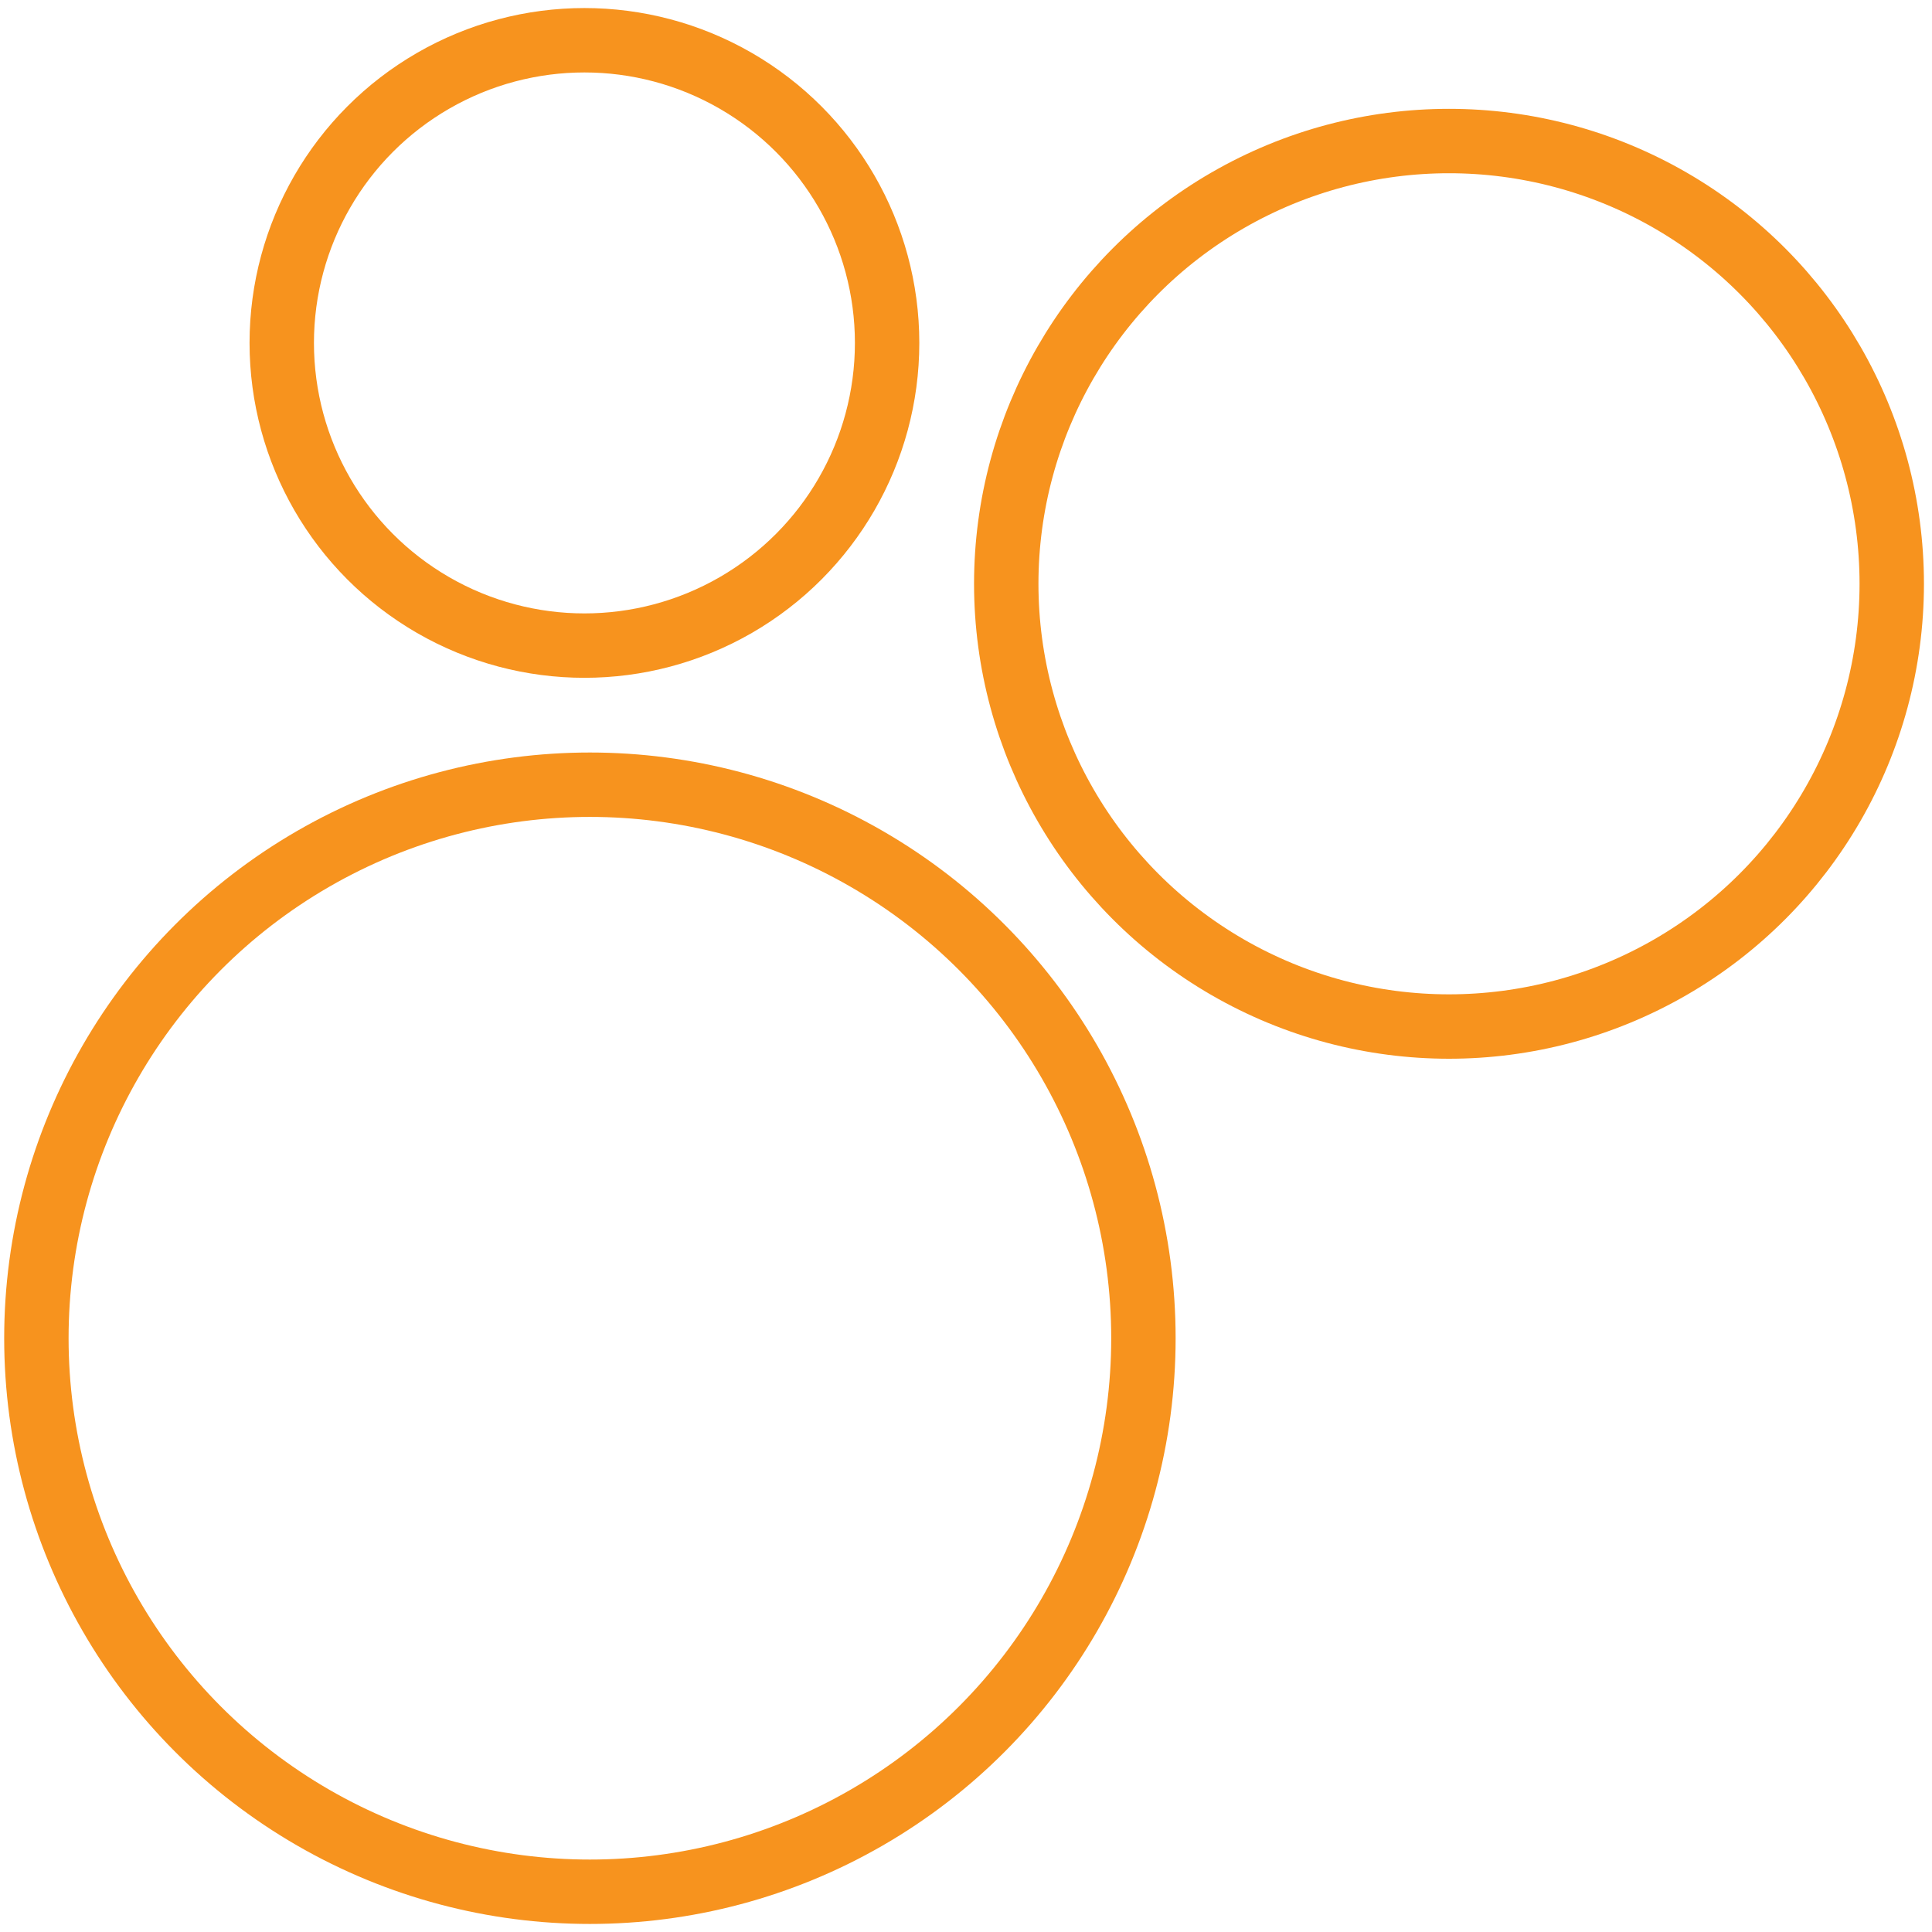<?xml version="1.0" encoding="utf-8"?>
<!-- Generator: Adobe Illustrator 23.0.3, SVG Export Plug-In . SVG Version: 6.00 Build 0)  -->
<svg version="1.1" id="Layer_1" xmlns="http://www.w3.org/2000/svg" xmlns:xlink="http://www.w3.org/1999/xlink" x="0px" y="0px"
	 viewBox="0 0 60 60" style="enable-background:new 0 0 60 60;" xml:space="preserve">
<style type="text/css">
	.st0{fill:none;stroke:#F7931E;stroke-width:2;stroke-miterlimit:10;}
	.st1{fill:none;stroke:#F7931E;stroke-width:2;stroke-linecap:round;stroke-miterlimit:10;}
	.st2{fill:none;stroke:#F7931E;stroke-width:2;stroke-linecap:round;stroke-linejoin:round;stroke-miterlimit:10;}
</style>
<circle class="st1" cx="18.15" cy="10.65" r="9.4"/>
<circle class="st1" cx="45" cy="18.13" r="13.75"/>
<circle class="st1" cx="18.32" cy="41.56" r="17.19"/>
</svg>
